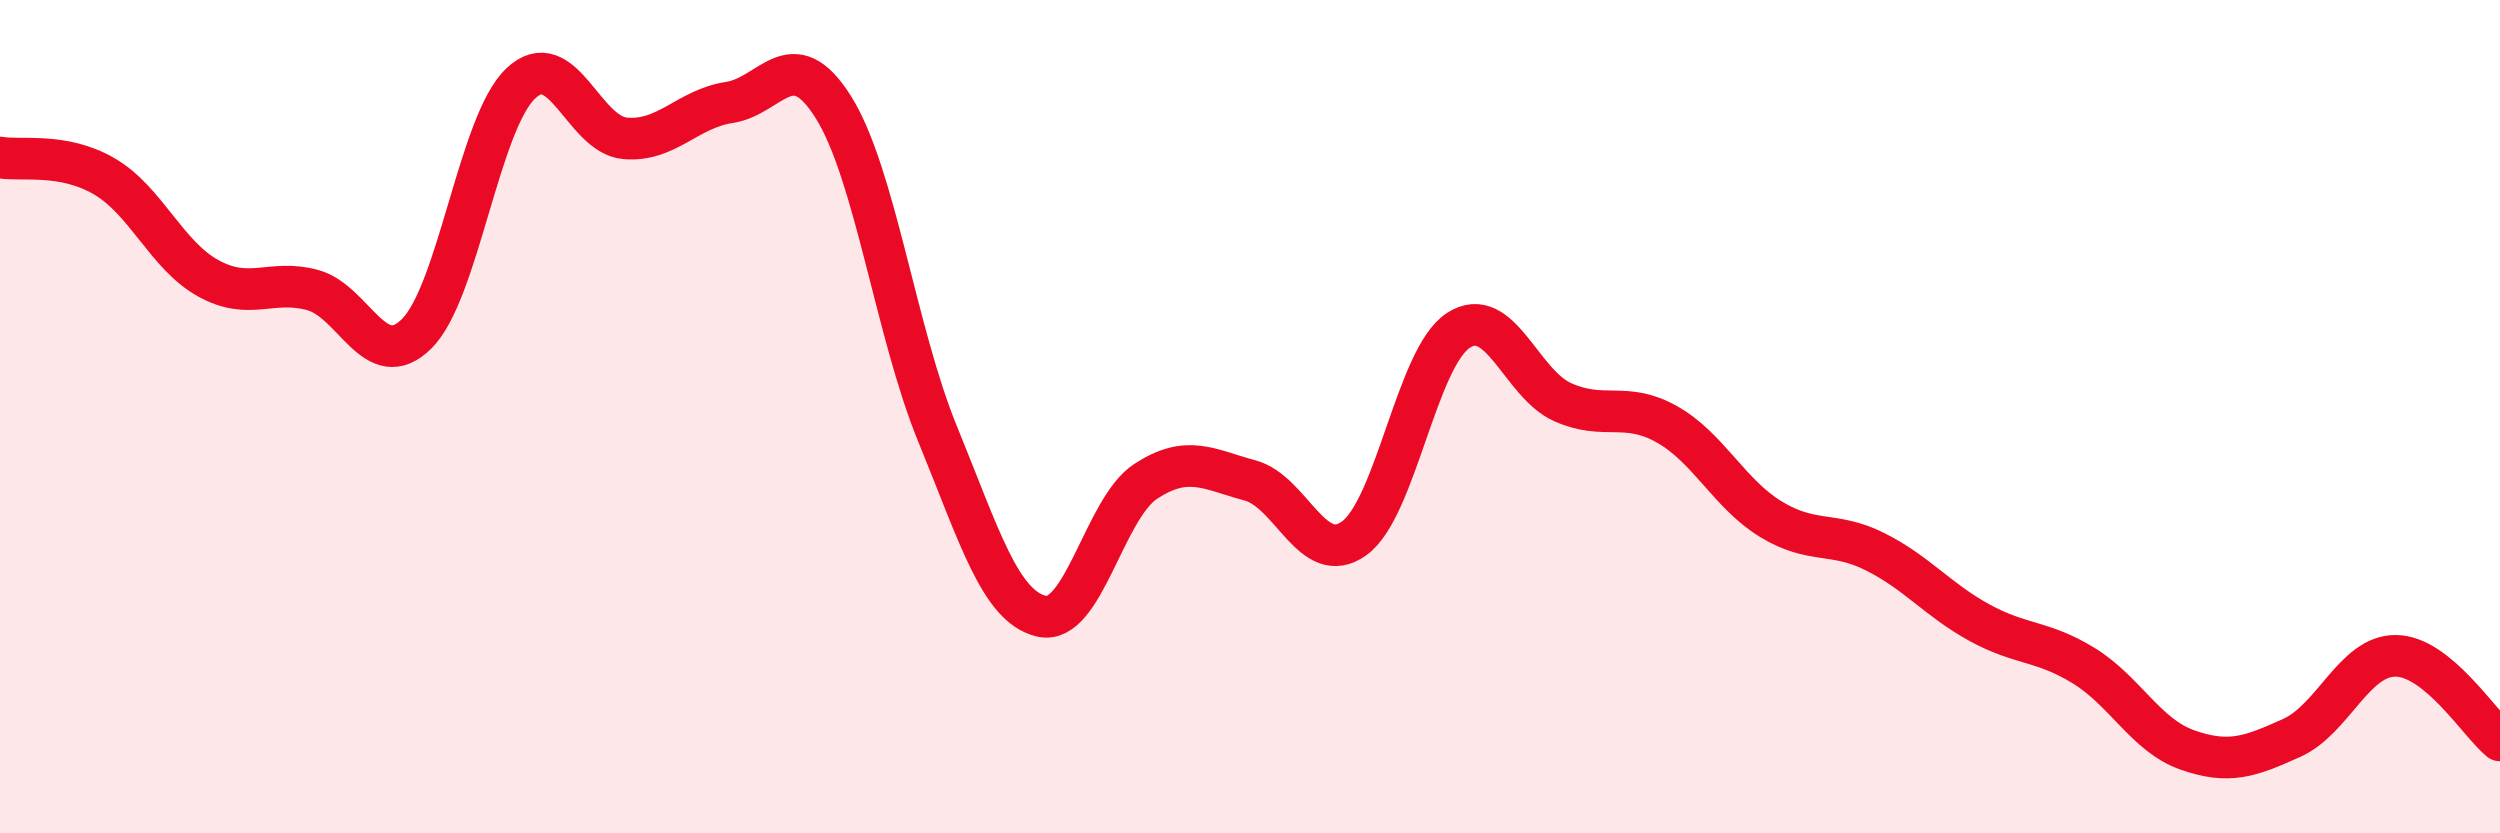 
    <svg width="60" height="20" viewBox="0 0 60 20" xmlns="http://www.w3.org/2000/svg">
      <path
        d="M 0,3.78 C 0.5,3.87 1.5,3.65 2.5,4.23 C 3.5,4.81 4,6.13 5,6.68 C 6,7.23 6.5,6.69 7.5,6.96 C 8.5,7.23 9,9 10,8.01 C 11,7.02 11.5,2.94 12.5,2 C 13.5,1.06 14,3.23 15,3.32 C 16,3.41 16.5,2.61 17.5,2.46 C 18.5,2.31 19,0.98 20,2.57 C 21,4.16 21.5,7.97 22.5,10.41 C 23.5,12.85 24,14.56 25,14.79 C 26,15.02 26.5,12.2 27.5,11.55 C 28.5,10.9 29,11.26 30,11.53 C 31,11.8 31.5,13.64 32.5,12.92 C 33.5,12.2 34,8.58 35,7.93 C 36,7.28 36.5,9.2 37.5,9.65 C 38.5,10.1 39,9.62 40,10.18 C 41,10.74 41.5,11.85 42.5,12.46 C 43.5,13.07 44,12.74 45,13.24 C 46,13.74 46.5,14.39 47.5,14.94 C 48.5,15.49 49,15.36 50,15.97 C 51,16.58 51.5,17.65 52.5,18 C 53.5,18.35 54,18.16 55,17.71 C 56,17.26 56.5,15.73 57.5,15.74 C 58.5,15.75 59.5,17.36 60,17.77L60 20L0 20Z"
        fill="#EB0A25"
        opacity="0.1"
        stroke-linecap="round"
        stroke-linejoin="round"
      />
      <path
        d="M 0,3.78 C 0.5,3.87 1.5,3.65 2.5,4.23 C 3.5,4.81 4,6.13 5,6.68 C 6,7.23 6.5,6.69 7.5,6.96 C 8.5,7.23 9,9 10,8.01 C 11,7.02 11.5,2.94 12.5,2 C 13.5,1.06 14,3.23 15,3.32 C 16,3.41 16.5,2.61 17.5,2.46 C 18.5,2.31 19,0.98 20,2.57 C 21,4.16 21.5,7.97 22.5,10.41 C 23.5,12.85 24,14.56 25,14.79 C 26,15.02 26.5,12.2 27.5,11.55 C 28.5,10.9 29,11.26 30,11.53 C 31,11.8 31.5,13.64 32.5,12.92 C 33.5,12.2 34,8.58 35,7.93 C 36,7.28 36.5,9.2 37.5,9.65 C 38.5,10.1 39,9.62 40,10.18 C 41,10.74 41.5,11.85 42.5,12.46 C 43.5,13.07 44,12.74 45,13.24 C 46,13.74 46.5,14.39 47.5,14.94 C 48.5,15.49 49,15.36 50,15.97 C 51,16.58 51.5,17.65 52.5,18 C 53.5,18.35 54,18.16 55,17.71 C 56,17.26 56.5,15.73 57.5,15.74 C 58.5,15.75 59.5,17.36 60,17.77"
        stroke="#EB0A25"
        stroke-width="1"
        fill="none"
        stroke-linecap="round"
        stroke-linejoin="round"
      />
    </svg>
  